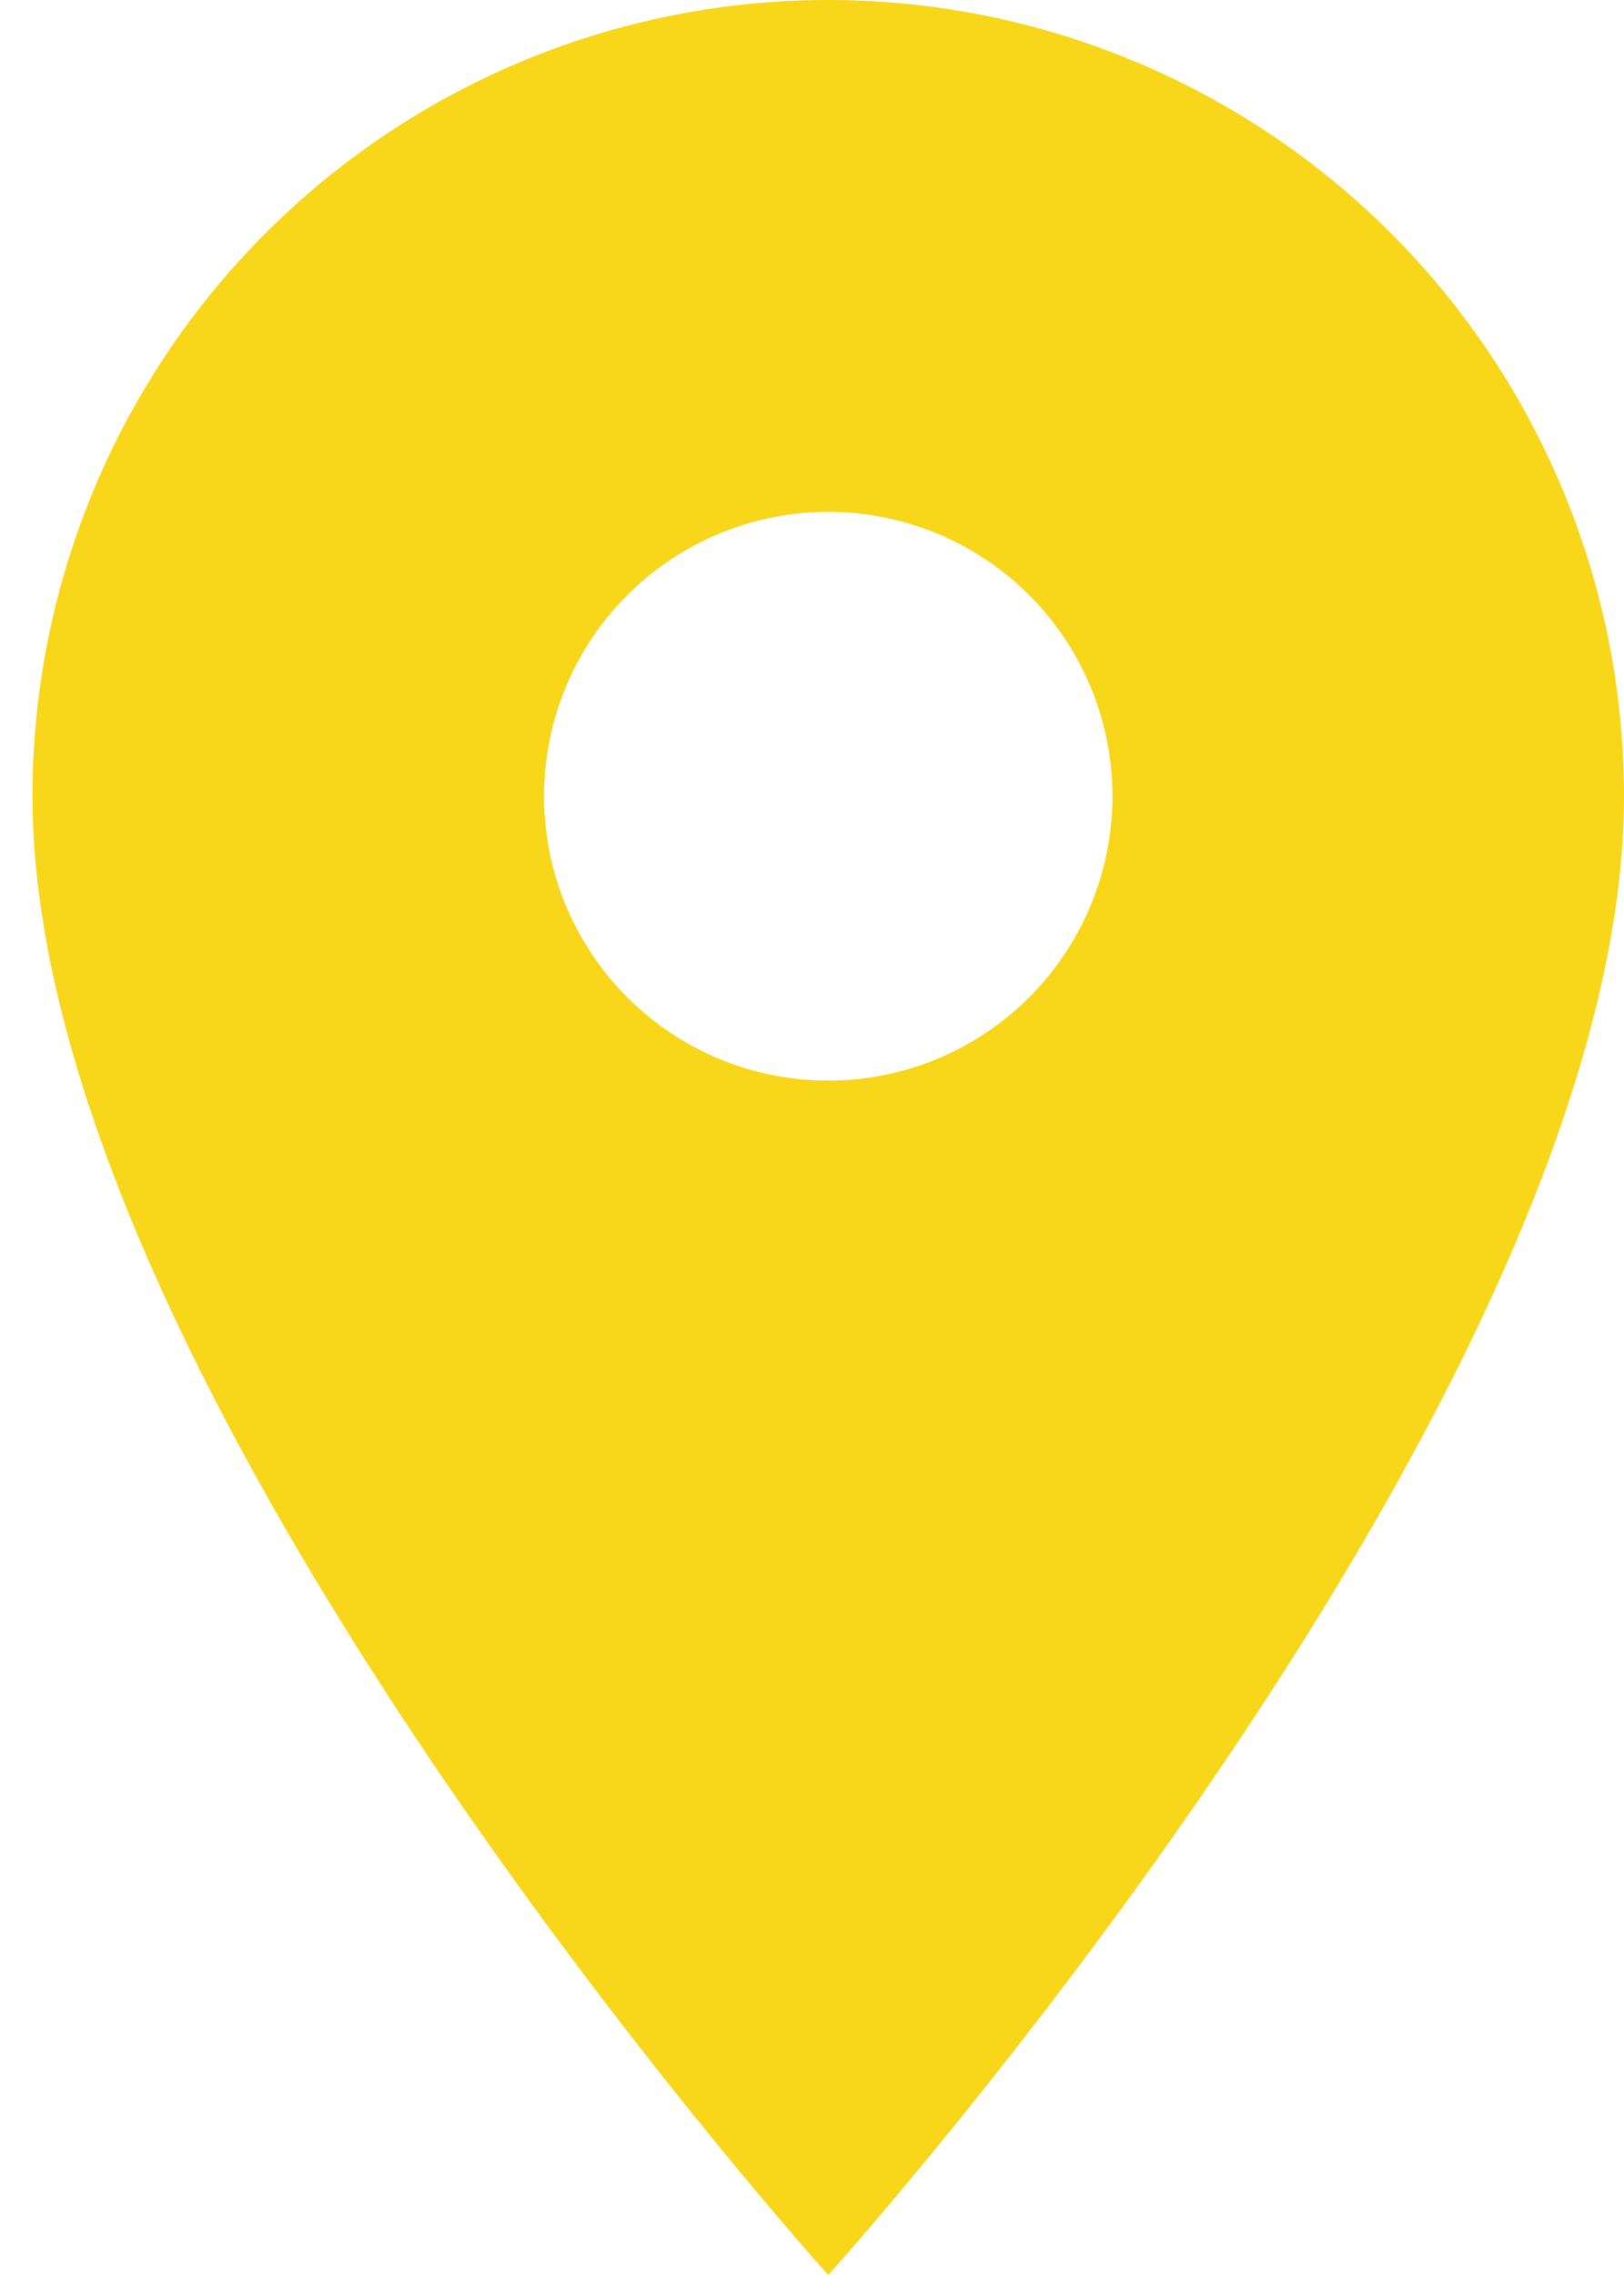 <svg xmlns="http://www.w3.org/2000/svg" xmlns:xlink="http://www.w3.org/1999/xlink" width="20" height="28" viewBox="0 0 20 28">
  <defs>
    <clipPath id="clip-path">
      <rect id="Rectangle_31" data-name="Rectangle 31" width="20" height="28" transform="translate(-0.4)" fill="#f8d619"/>
    </clipPath>
  </defs>
  <g id="Group_48" data-name="Group 48" transform="translate(0.4)" clip-path="url(#clip-path)">
    <path id="Path_169" data-name="Path 169" d="M9.8,0A9.8,9.8,0,0,0,0,9.8C0,17.15,9.8,28,9.8,28s9.8-10.85,9.8-18.2A9.8,9.8,0,0,0,9.8,0m0,13.3a3.5,3.5,0,1,1,3.5-3.5,3.5,3.5,0,0,1-3.5,3.5" fill="#f8d619"/>
  </g>
</svg>
